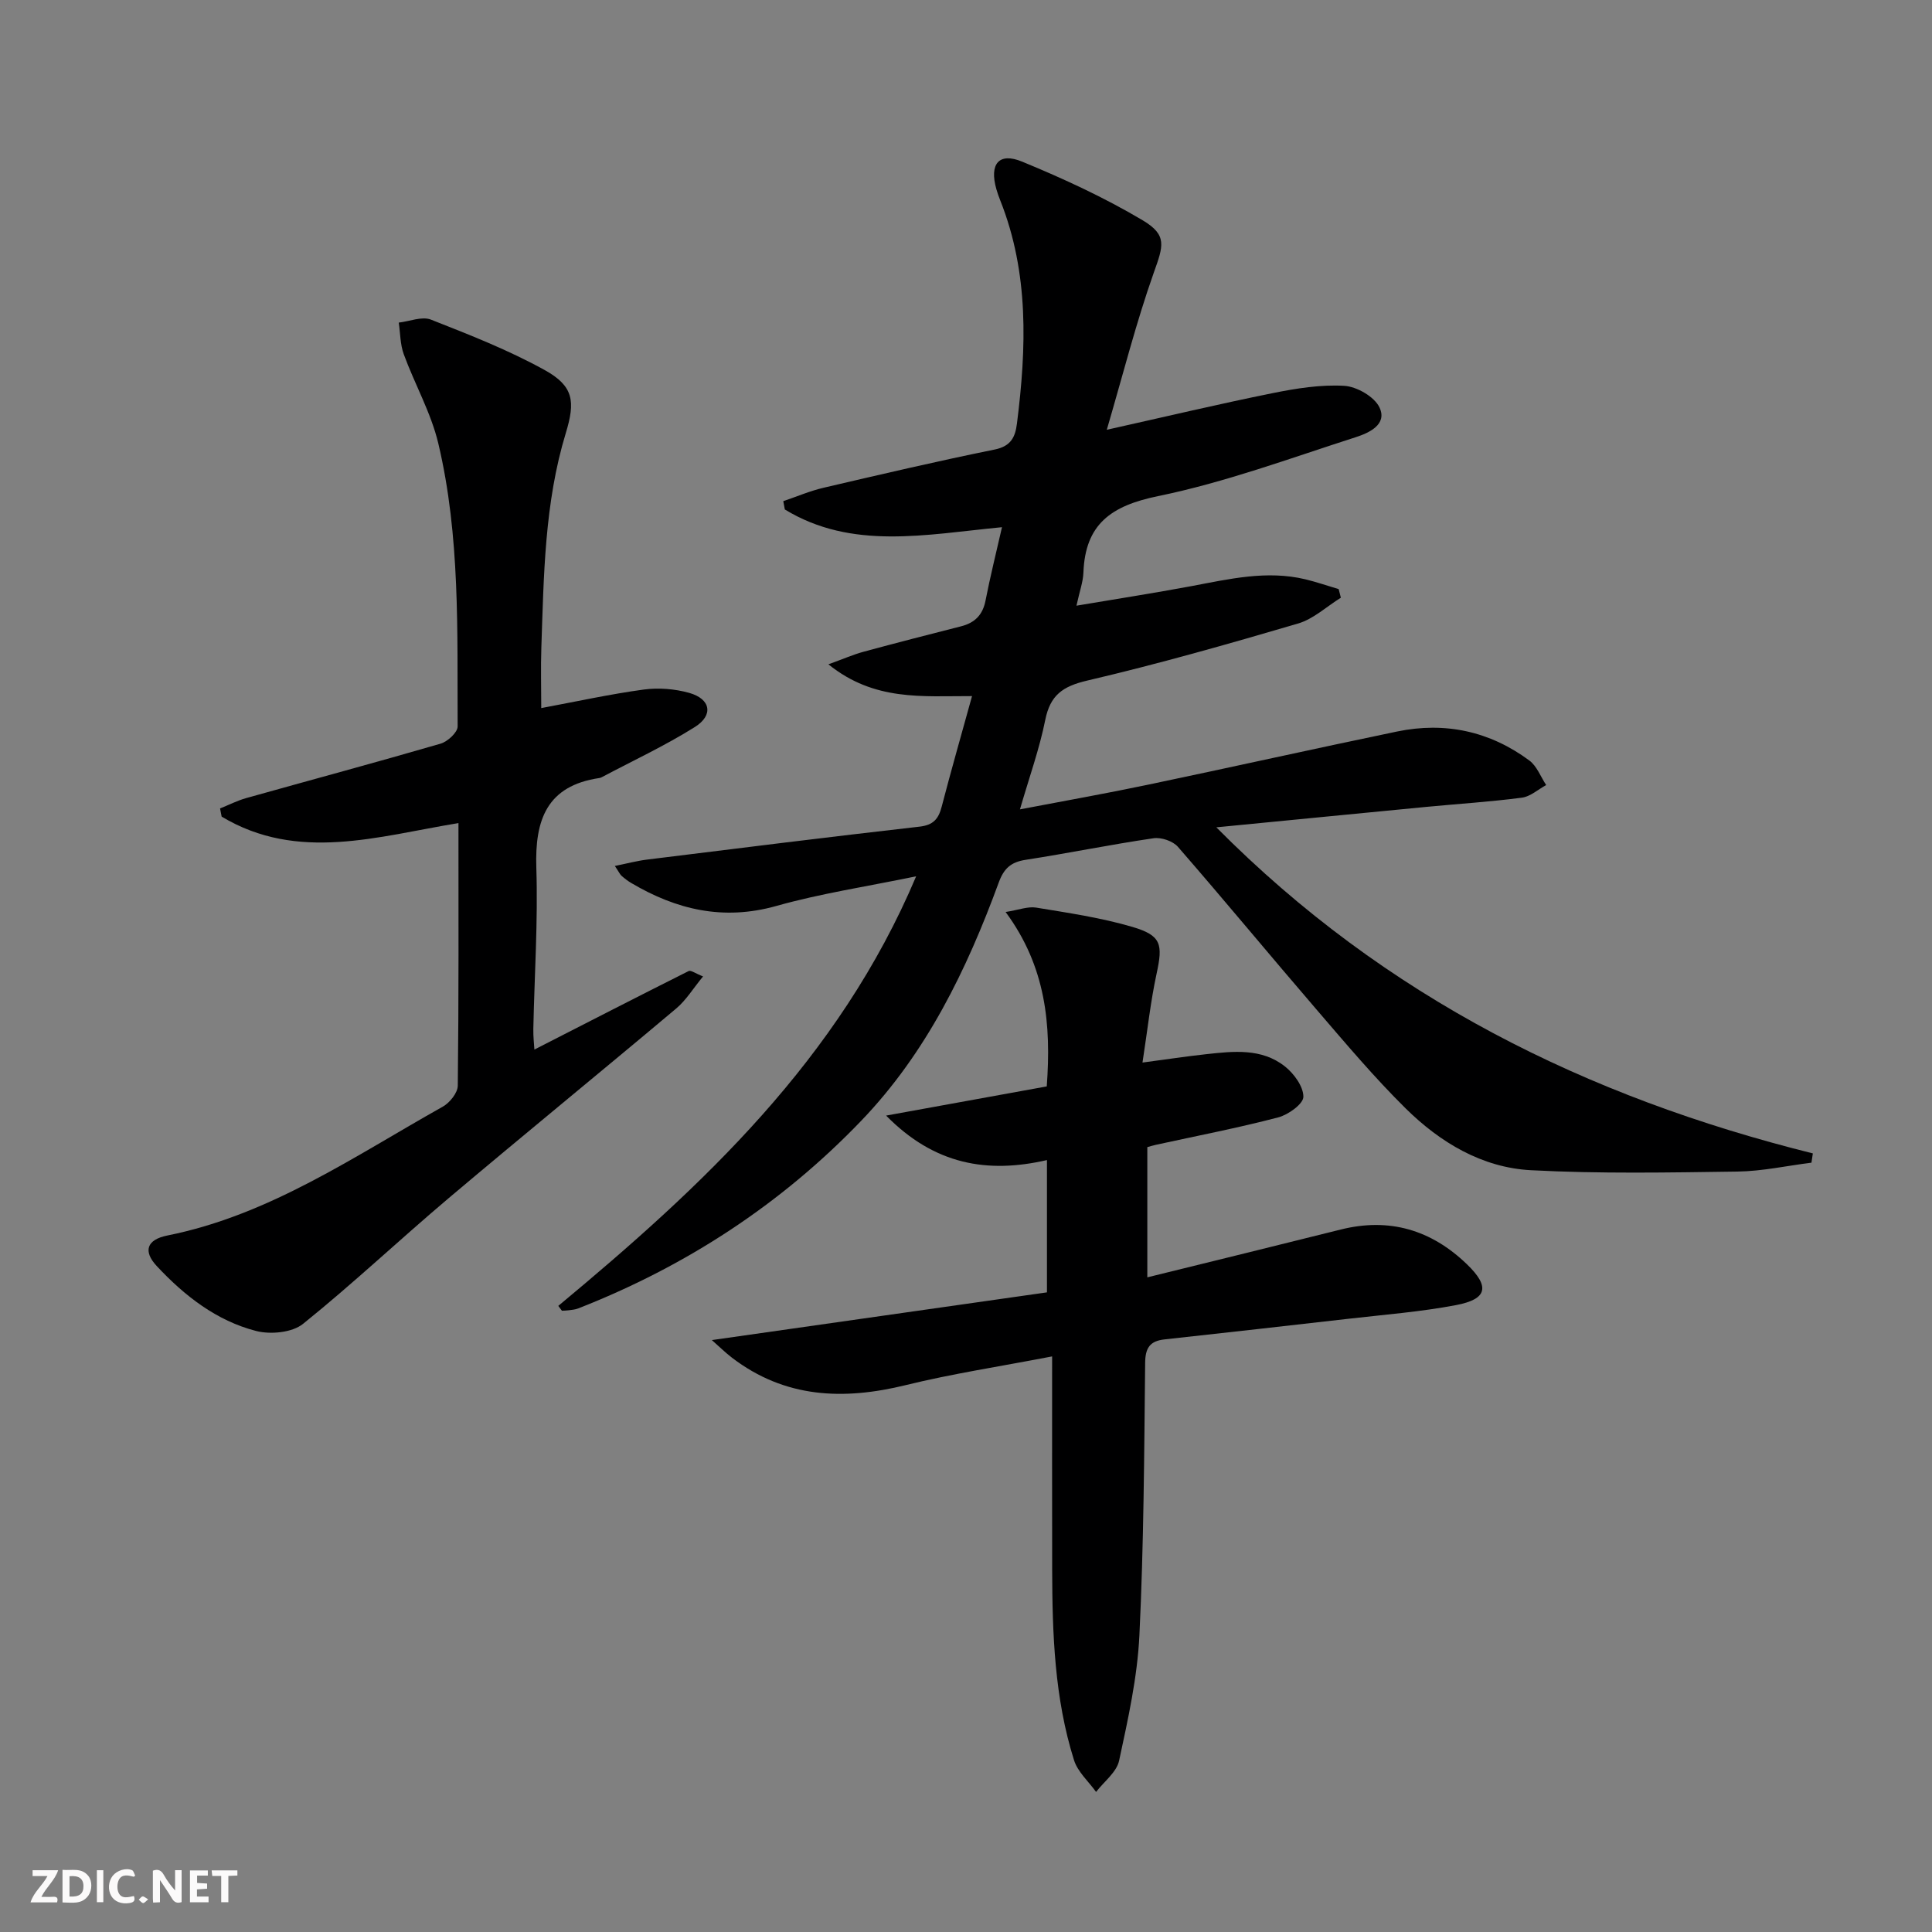 <svg enable-background="new 0 0 400 400" viewBox="0 0 400 400" xmlns="http://www.w3.org/2000/svg"><rect x="0" y="0" width="400" height="400" fill="#808080" stroke="none"/><g fill="#fbfafa"><path d="m37.59 393.81c-.92.31-1.52.05-2-.78-.7-1.2-1.52-2.34-2.47-3.78v4.59c-.55.03-.95.05-1.41.07-.03-.37-.06-.64-.06-.91 0-1.91 0-3.81 0-5.7 1.13-.41 1.77-.03 2.29.91.62 1.11 1.38 2.14 2.31 3.19v-4.2h1.35v6.61z"/><path d="m12.94 393.88v-6.75c1.9.19 3.93-.54 5.37 1.29.8 1.01.78 2.88.03 3.97-1.37 1.97-3.4 1.51-5.4 1.49m1.45-1.22c2.04.12 2.92-.58 2.89-2.21-.03-1.51-.98-2.19-2.89-2z"/><path d="m11.81 393.87h-5.49c.68-2.18 2.47-3.48 3.51-5.45h-3.08v-1.21h5.29c-.71 2.13-2.44 3.48-3.47 5.51.86 0 1.63.04 2.39-.01.79-.05 1.14.21.85 1.16"/><path d="m39.33 393.86v-6.61h3.7v1.07h-2.22v1.52c.68.04 1.34.09 2.07.13v1.07c-.72.05-1.38.09-2.1.14v1.48h2.4v1.19h-3.85z"/><path d="m27.71 388.56c-1.15-.3-2.46-.61-3.1.64-.37.73-.41 1.93-.06 2.67.63 1.35 1.99.93 3.17.68.35.94-.01 1.32-.93 1.46-1.62.25-3.05-.27-3.76-1.48-.73-1.25-.6-3.03.31-4.17.88-1.11 2.71-1.7 4-1.16.32.13.44.74.65 1.12-.1.08-.19.16-.28.24"/><path d="m49.15 387.24v1.07c-.59.02-1.17.05-1.87.08v5.44h-1.48v-5.44h-1.85c-.05-.4-.08-.73-.13-1.15z"/><path d="m20.06 387.21h1.33v6.62h-1.33z"/><path d="m30.68 393.25c-.49.38-.8.79-1.05.76-.32-.05-.6-.45-.9-.7.26-.24.51-.64.8-.67.29-.04.62.3 1.15.61"/></g><path d="m115.59 270.37c29.84-24.81 58.04-50.96 74.09-88.94-10.34 2.14-19.81 3.56-28.95 6.14-10.95 3.08-20.65.79-30.03-4.75-.71-.42-1.38-.93-2-1.48-.35-.31-.55-.79-1.4-2.05 2.51-.51 4.6-1.07 6.73-1.33 18.77-2.33 37.54-4.67 56.34-6.81 2.87-.33 3.94-1.59 4.6-4.15 1.95-7.5 4.09-14.95 6.28-22.88-10.27-.03-20.22 1.1-29.74-6.58 3.21-1.16 5.2-2.04 7.27-2.6 6.72-1.82 13.46-3.56 20.2-5.27 2.87-.73 4.49-2.37 5.07-5.36.94-4.84 2.14-9.62 3.4-15.16-15.83 1.52-31.05 4.8-44.96-3.67-.11-.57-.21-1.15-.32-1.72 2.78-.94 5.51-2.12 8.36-2.78 11.78-2.75 23.56-5.51 35.41-7.91 3.39-.69 4.26-2.6 4.61-5.39 1.97-15.63 2.52-31.16-3.46-46.19-.31-.77-.58-1.56-.81-2.35-1.47-5.17.51-7.67 5.33-5.68 8.55 3.52 17.03 7.43 24.97 12.15 5.16 3.07 4.26 5.33 2.31 10.81-3.67 10.36-6.37 21.07-9.74 32.56 12.45-2.78 23.36-5.37 34.36-7.59 4.86-.98 9.9-1.79 14.79-1.51 2.6.15 6.26 2.25 7.31 4.48 1.68 3.56-2.24 5.29-4.9 6.15-13.58 4.36-27.06 9.36-40.97 12.21-9.69 1.99-15.05 5.79-15.43 15.81-.07 1.95-.79 3.88-1.44 6.87 8.25-1.39 16.02-2.6 23.75-4.04 7.84-1.47 15.63-3.34 23.65-1.42 2.32.56 4.59 1.35 6.89 2.03.15.59.3 1.18.45 1.78-2.95 1.83-5.67 4.41-8.88 5.35-14.46 4.25-28.98 8.38-43.65 11.81-5.04 1.18-7.64 3-8.67 8.14-1.2 5.99-3.29 11.8-5.24 18.52 9.15-1.75 17.87-3.29 26.53-5.11 17.2-3.6 34.35-7.44 51.56-11.01 9.95-2.06 19.21-.05 27.38 6.01 1.56 1.16 2.34 3.36 3.48 5.08-1.67.9-3.27 2.38-5.03 2.61-6.58.86-13.21 1.28-19.82 1.91-14.15 1.36-28.3 2.76-43.44 4.23 35.01 35.3 76.77 55.87 123.5 67.51-.1.64-.19 1.28-.29 1.92-5.1.64-10.2 1.77-15.32 1.84-14.25.2-28.53.47-42.75-.28-10.13-.53-18.8-5.75-25.93-12.78-6.49-6.41-12.4-13.43-18.36-20.36-9.66-11.22-19.08-22.64-28.8-33.81-1.04-1.2-3.46-2.02-5.06-1.78-8.86 1.3-17.64 3.1-26.49 4.47-3.03.47-4.48 1.77-5.55 4.69-6.63 18.08-14.98 35.28-28.48 49.34-16.6 17.29-36.28 30.11-58.6 38.85-.61.24-1.3.29-1.96.38-.46.07-.93.06-1.4.09-.24-.33-.5-.67-.75-1z" fill="#000001"/><path d="m237.54 264.46c13.75-3.39 26.91-6.61 40.05-9.9 10.07-2.52 18.74.08 26.1 7.17 4.83 4.65 4.27 7.24-2.24 8.48-7.32 1.39-14.79 1.97-22.2 2.82-12.71 1.46-25.43 2.88-38.15 4.28-3.02.33-3.98 1.75-4.01 4.87-.2 18.81-.28 37.63-1.19 56.41-.42 8.7-2.36 17.37-4.2 25.93-.51 2.39-3.12 4.33-4.77 6.48-1.56-2.18-3.81-4.15-4.57-6.59-4.04-12.83-4.49-26.14-4.52-39.46-.03-14.46-.01-28.92-.01-44.12-10.95 2.11-20.73 3.59-30.29 5.94-12.92 3.17-25.02 2.71-35.99-5.67-1.36-1.04-2.59-2.26-4.17-3.65 23.6-3.36 46.44-6.61 69.38-9.88 0-9.64 0-18.24 0-27.39-12.33 2.84-23.3.97-33.3-9.21 11.72-2.13 22.33-4.05 33.26-6.04.94-12.79-.15-24.77-8.52-36.11 2.72-.43 4.61-1.19 6.33-.91 6.68 1.1 13.43 2.09 19.9 3.99 6.05 1.78 6.35 3.6 5.03 9.69-1.25 5.77-1.88 11.68-2.92 18.4 5.13-.68 9.14-1.29 13.17-1.73 5.65-.62 11.48-1.28 16.29 2.51 1.89 1.48 3.86 4.18 3.85 6.31-.01 1.48-3.14 3.73-5.23 4.27-8.34 2.18-16.83 3.82-25.26 5.66-.62.13-1.22.33-1.82.49z" fill="#000001"/><path d="m145.56 202.16c-2.06 2.5-3.51 4.92-5.56 6.64-15.66 13.17-31.52 26.1-47.15 39.3-10.13 8.56-19.79 17.69-30.12 26-2.24 1.8-6.7 2.23-9.68 1.47-8.23-2.11-14.86-7.3-20.6-13.45-2.85-3.06-2.1-5.46 2.19-6.32 21.2-4.24 38.68-16.39 57.02-26.67 1.45-.81 3.1-2.86 3.12-4.35.21-17.98.14-35.96.14-54.37-16.69 2.74-33.25 8.13-49.03-1.34-.11-.56-.22-1.12-.33-1.69 1.8-.72 3.55-1.62 5.4-2.14 13.41-3.76 26.87-7.38 40.25-11.27 1.46-.42 3.55-2.35 3.54-3.57-.1-19.61.56-39.33-4-58.58-1.51-6.37-4.89-12.28-7.16-18.49-.74-2.03-.71-4.35-1.03-6.54 2.23-.25 4.8-1.34 6.65-.62 7.99 3.14 16.06 6.3 23.55 10.44 6.04 3.34 6.37 6.52 4.38 13.06-4.41 14.48-4.55 29.48-5.06 44.42-.14 4.14-.02 8.3-.02 12.51 7.31-1.36 14.24-2.89 21.25-3.84 3.05-.41 6.4-.14 9.37.69 4.46 1.25 5.11 4.61 1.17 7.08-6.17 3.87-12.83 6.97-19.28 10.39-.14.08-.31.13-.47.16-10.88 1.6-13.38 8.65-13.06 18.54.36 11.12-.39 22.28-.62 33.42-.03 1.59.16 3.18.22 4.26 10.8-5.52 21.34-10.94 31.95-16.26.47-.21 1.43.52 2.97 1.12z" fill="#000001"/></svg>